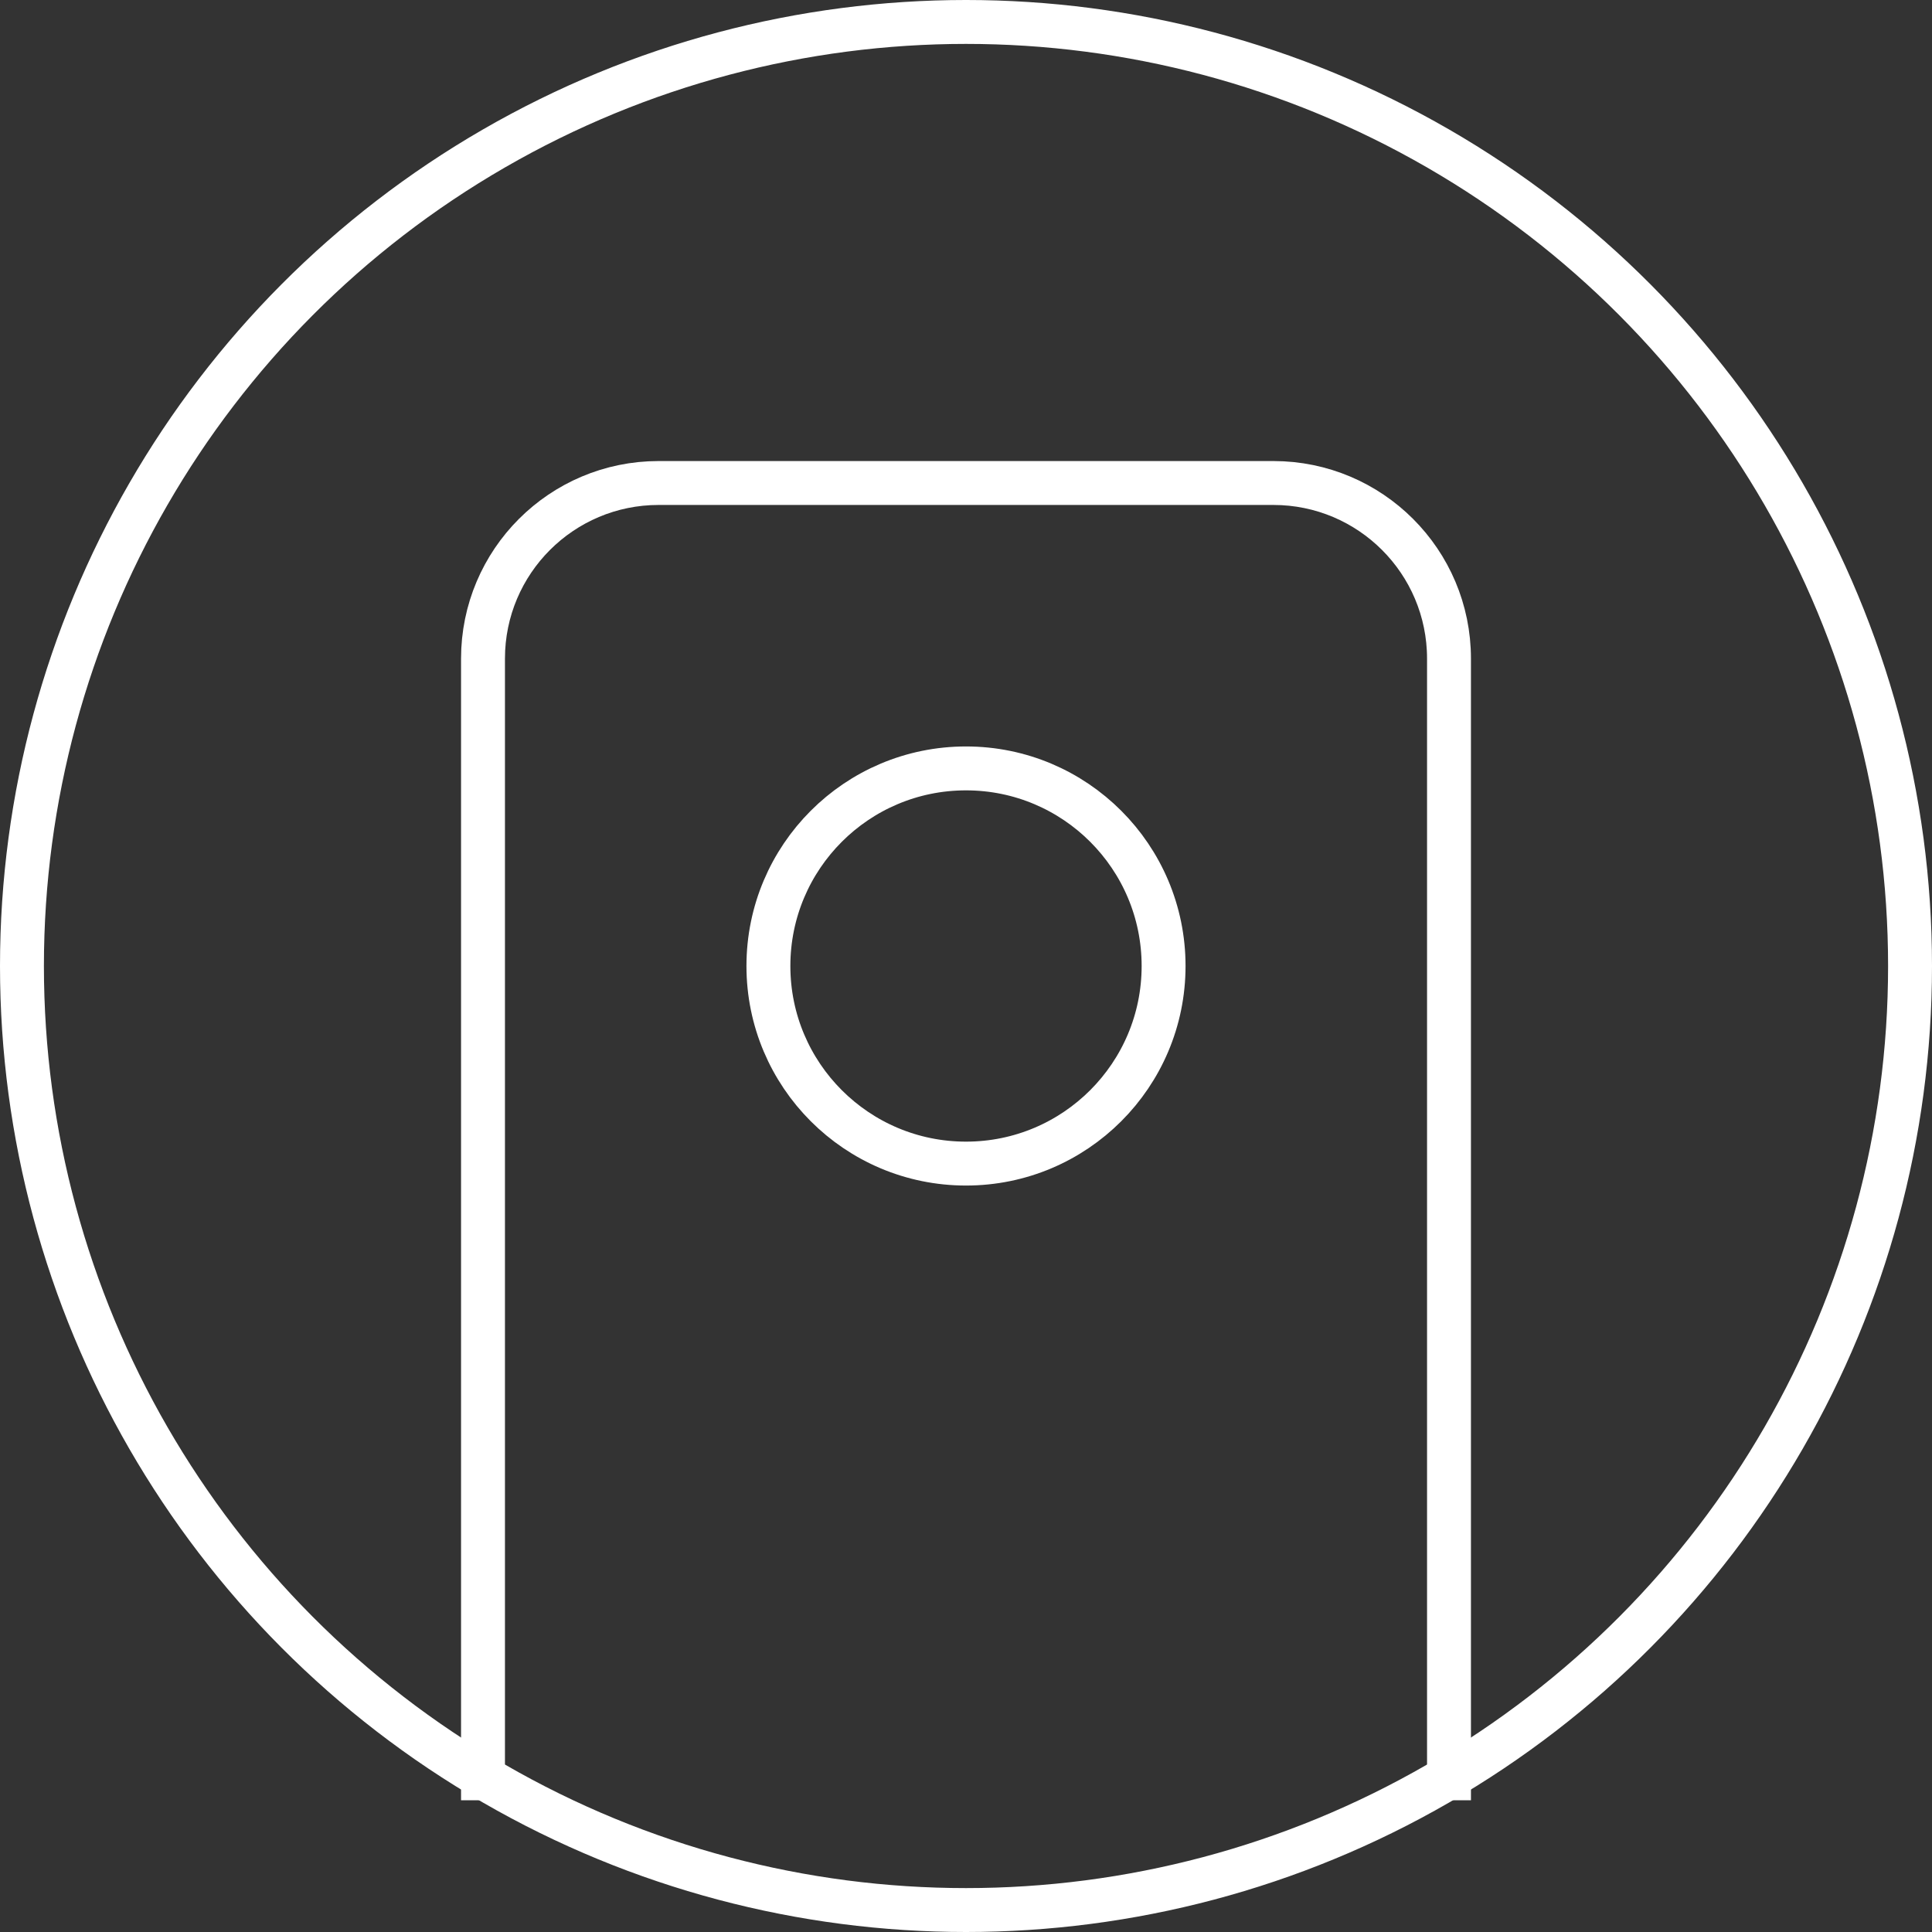 <?xml version="1.0" encoding="UTF-8"?> <svg xmlns="http://www.w3.org/2000/svg" width="44" height="44" viewBox="0 0 44 44" fill="none"><rect x="0" y="0" width="44" height="44" fill="#333333" stroke="none"/><circle cx="22" cy="22" r="21.5" stroke="white"></circle><circle cx="22" cy="22" r="4.5" stroke="white"></circle><path d="M33 41V15C33 12.791 31.209 11 29 11H15C12.791 11 11 12.791 11 15V41" stroke="white"></path></svg> 